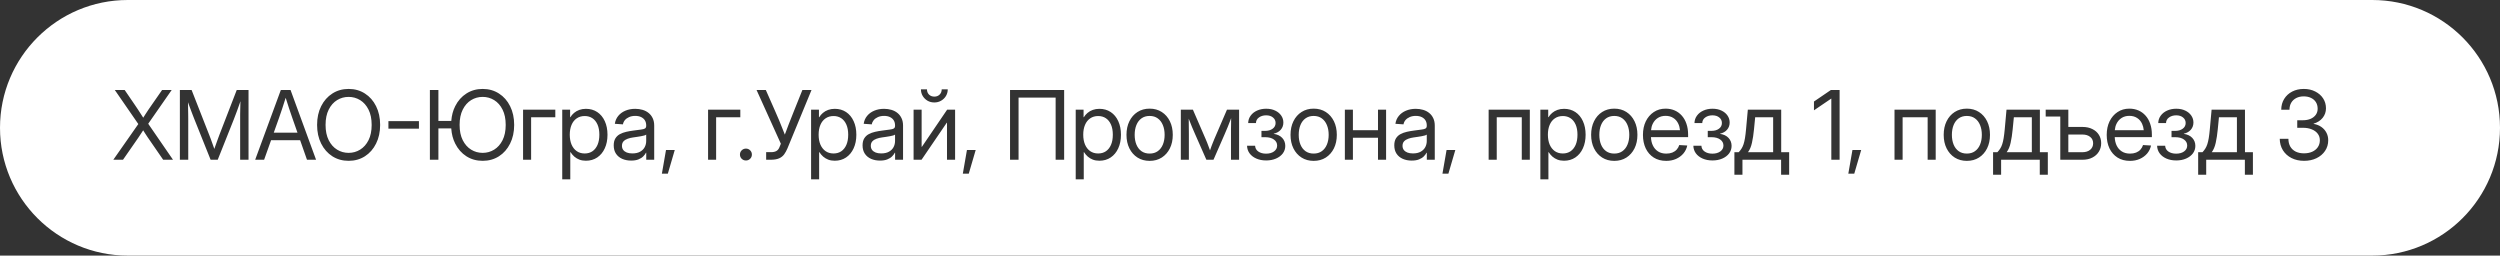 <?xml version="1.0" encoding="UTF-8"?> <svg xmlns="http://www.w3.org/2000/svg" viewBox="0 0 313 32" fill="none"><rect x="0" y="0" width="313" height="32" fill="#333333" stroke="none"/><path fill-rule="evenodd" clip-rule="evenodd" d="M16 0C7.163 0 0 7.163 0 16C0 24.837 7.163 32 16 32H297C305.837 32 313 24.837 313 16C313 7.163 305.837 0 297 0H16ZM17.317 15.53L14.188 20H15.4L16.959 17.756C17.096 17.564 17.223 17.381 17.34 17.205C17.461 17.025 17.578 16.848 17.691 16.672C17.769 16.555 17.847 16.435 17.925 16.313C18.002 16.437 18.079 16.558 18.154 16.678C18.268 16.854 18.383 17.029 18.5 17.205C18.621 17.381 18.748 17.564 18.881 17.756L20.428 20H21.658L18.557 15.493L21.494 11.27H20.293L18.986 13.15C18.842 13.357 18.705 13.555 18.576 13.742C18.451 13.93 18.328 14.117 18.207 14.305C18.118 14.444 18.026 14.589 17.933 14.737C17.841 14.589 17.748 14.444 17.656 14.305C17.539 14.117 17.418 13.93 17.293 13.742C17.168 13.555 17.035 13.357 16.895 13.15L15.611 11.27H14.375L17.317 15.53ZM22.52 11.27V20H23.569V14.955C23.569 14.768 23.567 14.564 23.563 14.346C23.563 14.123 23.559 13.895 23.551 13.66L23.539 12.957C23.538 12.904 23.537 12.852 23.536 12.8C23.571 12.896 23.605 12.991 23.639 13.086C23.737 13.348 23.828 13.596 23.914 13.83C24 14.061 24.08 14.271 24.155 14.463C24.229 14.654 24.293 14.818 24.348 14.955L26.369 20H27.26L29.27 14.955C29.325 14.818 29.387 14.654 29.457 14.463C29.532 14.268 29.611 14.055 29.698 13.824C29.784 13.59 29.871 13.342 29.961 13.08C30.009 12.946 30.056 12.811 30.105 12.675C30.102 12.772 30.099 12.87 30.096 12.969C30.092 13.203 30.086 13.438 30.078 13.672C30.075 13.906 30.07 14.133 30.067 14.352V14.955V20H31.116V11.27H29.639L27.471 16.877C27.424 17.006 27.366 17.164 27.295 17.352C27.229 17.535 27.159 17.73 27.084 17.938C27.01 18.145 26.94 18.342 26.873 18.529C26.86 18.57 26.847 18.608 26.834 18.646C26.82 18.606 26.806 18.566 26.791 18.523C26.725 18.336 26.654 18.139 26.58 17.932C26.51 17.725 26.44 17.529 26.369 17.346C26.299 17.158 26.238 17.002 26.188 16.877L23.99 11.27H22.52ZM35.159 11.27L31.948 20H33.067L33.94 17.551H37.575L38.434 20H39.571L36.377 11.27H35.159ZM37.244 16.607L36.594 14.756C36.477 14.416 36.342 14.02 36.19 13.566C36.074 13.209 35.933 12.768 35.767 12.243C35.602 12.771 35.459 13.214 35.34 13.572C35.192 14.025 35.057 14.42 34.936 14.756L34.276 16.607H37.244ZM41.61 19.566C42.204 19.945 42.883 20.135 43.649 20.135C44.415 20.135 45.094 19.945 45.688 19.566C46.282 19.184 46.747 18.654 47.083 17.979C47.422 17.303 47.593 16.523 47.593 15.641C47.593 14.75 47.422 13.967 47.083 13.291C46.747 12.615 46.282 12.088 45.688 11.709C45.094 11.326 44.415 11.135 43.649 11.135C42.883 11.135 42.204 11.326 41.61 11.709C41.016 12.088 40.55 12.615 40.21 13.291C39.87 13.967 39.7 14.75 39.7 15.641C39.7 16.523 39.87 17.303 40.21 17.979C40.55 18.654 41.016 19.184 41.61 19.566ZM45.09 18.734C44.653 19.004 44.172 19.139 43.649 19.139C43.122 19.139 42.639 19.004 42.202 18.734C41.764 18.465 41.415 18.07 41.153 17.551C40.891 17.027 40.761 16.391 40.761 15.641C40.761 14.887 40.891 14.248 41.153 13.725C41.415 13.201 41.764 12.805 42.202 12.535C42.639 12.266 43.122 12.131 43.649 12.131C44.172 12.131 44.653 12.266 45.09 12.535C45.528 12.805 45.878 13.201 46.139 13.725C46.401 14.244 46.532 14.883 46.532 15.641C46.532 16.391 46.401 17.027 46.139 17.551C45.878 18.07 45.528 18.465 45.09 18.734ZM52.45 16.109V15.166H48.63V16.109H52.45ZM56.496 16.074H54.888V20H53.822V11.27H54.888V15.137H56.501C56.553 14.452 56.717 13.836 56.992 13.291C57.331 12.615 57.798 12.088 58.392 11.709C58.986 11.326 59.665 11.135 60.431 11.135C61.197 11.135 61.876 11.326 62.47 11.709C63.064 12.088 63.529 12.615 63.864 13.291C64.204 13.967 64.374 14.75 64.374 15.641C64.374 16.523 64.204 17.303 63.864 17.979C63.529 18.654 63.064 19.184 62.47 19.566C61.876 19.945 61.197 20.135 60.431 20.135C59.665 20.135 58.986 19.945 58.392 19.566C57.798 19.184 57.331 18.654 56.992 17.979C56.708 17.416 56.543 16.781 56.496 16.074ZM61.872 18.734C61.435 19.004 60.954 19.139 60.431 19.139C59.904 19.139 59.421 19.004 58.983 18.734C58.546 18.465 58.197 18.07 57.935 17.551C57.673 17.027 57.542 16.391 57.542 15.641C57.542 14.887 57.673 14.248 57.935 13.725C58.197 13.201 58.546 12.805 58.983 12.535C59.421 12.266 59.904 12.131 60.431 12.131C60.954 12.131 61.435 12.266 61.872 12.535C62.31 12.805 62.659 13.201 62.921 13.725C63.183 14.244 63.314 14.883 63.314 15.641C63.314 16.391 63.183 17.027 62.921 17.551C62.659 18.07 62.31 18.465 61.872 18.734ZM69.525 14.68V13.73H65.488V20H66.496V14.68H69.525ZM70.392 13.73V22.449H71.4V19.045H71.429C71.562 19.256 71.721 19.443 71.904 19.607C72.091 19.768 72.304 19.895 72.543 19.988C72.785 20.078 73.056 20.123 73.357 20.123C73.896 20.123 74.369 19.986 74.775 19.713C75.181 19.439 75.496 19.059 75.719 18.57C75.945 18.082 76.058 17.516 76.058 16.871C76.058 16.223 75.945 15.654 75.719 15.166C75.496 14.678 75.181 14.299 74.775 14.029C74.369 13.76 73.896 13.625 73.357 13.625C73.056 13.625 72.781 13.67 72.531 13.76C72.281 13.85 72.062 13.975 71.875 14.135C71.687 14.291 71.533 14.471 71.412 14.674H71.377V13.73H70.392ZM74.171 18.939C73.898 19.123 73.576 19.215 73.205 19.215C72.818 19.215 72.484 19.117 72.203 18.922C71.925 18.727 71.71 18.453 71.558 18.102C71.41 17.746 71.335 17.334 71.335 16.865C71.335 16.393 71.41 15.982 71.558 15.635C71.707 15.283 71.921 15.012 72.203 14.82C72.484 14.625 72.818 14.527 73.205 14.527C73.576 14.527 73.898 14.619 74.171 14.803C74.445 14.986 74.658 15.252 74.81 15.6C74.963 15.947 75.039 16.369 75.039 16.865C75.039 17.361 74.963 17.785 74.81 18.137C74.658 18.484 74.445 18.752 74.171 18.939ZM77.904 19.889C78.232 20.033 78.602 20.105 79.012 20.105C79.387 20.105 79.697 20.055 79.943 19.953C80.193 19.852 80.392 19.725 80.541 19.572C80.689 19.42 80.801 19.27 80.875 19.121H80.91V20H81.906V15.723C81.906 15.371 81.844 15.064 81.719 14.803C81.597 14.541 81.428 14.322 81.209 14.146C80.994 13.971 80.742 13.84 80.453 13.754C80.164 13.668 79.856 13.625 79.527 13.625C79.074 13.625 78.664 13.703 78.297 13.859C77.933 14.012 77.637 14.229 77.406 14.51C77.176 14.787 77.033 15.117 76.978 15.5L77.992 15.57C78.023 15.379 78.103 15.203 78.232 15.043C78.365 14.883 78.543 14.754 78.766 14.656C78.988 14.559 79.244 14.51 79.533 14.51C79.826 14.51 80.074 14.561 80.277 14.662C80.484 14.764 80.641 14.902 80.746 15.078C80.852 15.254 80.904 15.461 80.904 15.699V15.752C80.904 15.908 80.853 16.02 80.752 16.086C80.654 16.148 80.488 16.193 80.254 16.221C80.023 16.248 79.713 16.289 79.322 16.344C79.013 16.383 78.711 16.436 78.414 16.502C78.117 16.568 77.85 16.666 77.611 16.795C77.377 16.92 77.189 17.096 77.049 17.322C76.908 17.549 76.838 17.842 76.838 18.201C76.838 18.615 76.933 18.965 77.125 19.25C77.316 19.531 77.576 19.744 77.904 19.889ZM80.154 18.986C79.897 19.135 79.566 19.209 79.164 19.209C78.902 19.209 78.674 19.172 78.478 19.098C78.283 19.02 78.133 18.91 78.027 18.77C77.922 18.629 77.869 18.459 77.869 18.26C77.869 18.021 77.936 17.832 78.068 17.691C78.201 17.551 78.375 17.443 78.59 17.369C78.805 17.291 79.033 17.236 79.275 17.205C79.431 17.186 79.596 17.162 79.767 17.135C79.943 17.107 80.109 17.08 80.266 17.053C80.426 17.021 80.562 16.99 80.676 16.959C80.789 16.924 80.865 16.887 80.904 16.848V17.65C80.904 17.92 80.844 18.174 80.722 18.412C80.602 18.646 80.412 18.838 80.154 18.986ZM83.383 18.781L82.867 21.746H83.612L84.479 18.781H83.383ZM92.688 14.68V13.73H88.651V20H89.659V14.68H92.688ZM92.858 19.877C93.007 20.021 93.184 20.094 93.391 20.094C93.599 20.094 93.774 20.021 93.919 19.877C94.063 19.732 94.136 19.557 94.136 19.35C94.136 19.139 94.063 18.963 93.919 18.822C93.774 18.678 93.599 18.605 93.391 18.605C93.184 18.605 93.007 18.678 92.858 18.822C92.714 18.963 92.641 19.139 92.641 19.35C92.641 19.557 92.714 19.732 92.858 19.877ZM95.923 19.051V20H96.491C96.937 20 97.292 19.939 97.558 19.818C97.823 19.697 98.032 19.529 98.185 19.314C98.337 19.1 98.472 18.854 98.589 18.576L101.601 11.27H100.458L99.403 13.9C99.153 14.518 98.925 15.096 98.718 15.635C98.565 16.041 98.413 16.447 98.262 16.853C98.17 16.619 98.078 16.389 97.986 16.162C97.845 15.803 97.698 15.438 97.546 15.066C97.394 14.695 97.226 14.307 97.042 13.9L95.882 11.27H94.722L97.763 17.996L97.581 18.441C97.495 18.66 97.366 18.816 97.195 18.91C97.026 19.004 96.804 19.051 96.526 19.051H95.923ZM101.548 13.73V22.449H102.556V19.045H102.585C102.718 19.256 102.876 19.443 103.06 19.607C103.248 19.768 103.46 19.895 103.698 19.988C103.941 20.078 104.212 20.123 104.513 20.123C105.052 20.123 105.525 19.986 105.931 19.713C106.337 19.439 106.652 19.059 106.874 18.57C107.101 18.082 107.214 17.516 107.214 16.871C107.214 16.223 107.101 15.654 106.874 15.166C106.652 14.678 106.337 14.299 105.931 14.029C105.525 13.76 105.052 13.625 104.513 13.625C104.212 13.625 103.937 13.67 103.687 13.76C103.437 13.85 103.218 13.975 103.031 14.135C102.843 14.291 102.689 14.471 102.568 14.674H102.532V13.73H101.548ZM105.328 18.939C105.054 19.123 104.732 19.215 104.361 19.215C103.974 19.215 103.64 19.117 103.359 18.922C103.082 18.727 102.867 18.453 102.714 18.102C102.566 17.746 102.492 17.334 102.492 16.865C102.492 16.393 102.566 15.982 102.714 15.635C102.863 15.283 103.078 15.012 103.359 14.82C103.64 14.625 103.974 14.527 104.361 14.527C104.732 14.527 105.054 14.619 105.328 14.803C105.601 14.986 105.814 15.252 105.966 15.6C106.118 15.947 106.195 16.369 106.195 16.865C106.195 17.361 106.118 17.785 105.966 18.137C105.814 18.484 105.601 18.752 105.328 18.939ZM109.06 19.889C109.388 20.033 109.757 20.105 110.168 20.105C110.543 20.105 110.853 20.055 111.099 19.953C111.349 19.852 111.549 19.725 111.697 19.572C111.845 19.42 111.957 19.27 112.031 19.121H112.066V20H113.062V15.723C113.062 15.371 112.999 15.064 112.874 14.803C112.754 14.541 112.584 14.322 112.365 14.146C112.15 13.971 111.898 13.84 111.609 13.754C111.32 13.668 111.011 13.625 110.683 13.625C110.23 13.625 109.82 13.703 109.453 13.859C109.09 14.012 108.793 14.229 108.562 14.51C108.332 14.787 108.189 15.117 108.135 15.5L109.148 15.57C109.179 15.379 109.26 15.203 109.388 15.043C109.521 14.883 109.699 14.754 109.921 14.656C110.144 14.559 110.4 14.51 110.689 14.51C110.982 14.51 111.23 14.561 111.433 14.662C111.64 14.764 111.796 14.902 111.902 15.078C112.007 15.254 112.06 15.461 112.06 15.699V15.752C112.06 15.908 112.01 16.02 111.908 16.086C111.81 16.148 111.644 16.193 111.41 16.221C111.179 16.248 110.869 16.289 110.478 16.344C110.169 16.383 109.867 16.436 109.57 16.502C109.273 16.568 109.005 16.666 108.767 16.795C108.533 16.92 108.345 17.096 108.205 17.322C108.064 17.549 107.994 17.842 107.994 18.201C107.994 18.615 108.09 18.965 108.281 19.25C108.472 19.531 108.732 19.744 109.06 19.889ZM111.31 18.986C111.052 19.135 110.722 19.209 110.32 19.209C110.058 19.209 109.83 19.172 109.635 19.098C109.439 19.02 109.289 18.91 109.183 18.77C109.078 18.629 109.025 18.459 109.025 18.26C109.025 18.021 109.091 17.832 109.224 17.691C109.357 17.551 109.531 17.443 109.746 17.369C109.96 17.291 110.189 17.236 110.431 17.205C110.588 17.186 110.751 17.162 110.924 17.135C111.099 17.107 111.265 17.08 111.421 17.053C111.582 17.021 111.718 16.99 111.832 16.959C111.945 16.924 112.021 16.887 112.06 16.848V17.65C112.06 17.92 111.999 18.174 111.879 18.412C111.757 18.646 111.568 18.838 111.31 18.986ZM118.564 20H119.578V13.73H118.582L115.424 18.377H115.388V13.73H114.381V20H115.377L118.535 15.365H118.564V20ZM116.127 12.611C116.381 12.756 116.664 12.828 116.977 12.828C117.293 12.828 117.578 12.754 117.832 12.605C118.086 12.457 118.287 12.26 118.436 12.014C118.584 11.764 118.658 11.486 118.658 11.182H117.902C117.902 11.451 117.814 11.672 117.638 11.844C117.467 12.012 117.248 12.096 116.982 12.096C116.713 12.096 116.49 12.012 116.314 11.844C116.142 11.672 116.056 11.451 116.056 11.182H115.301C115.301 11.486 115.375 11.764 115.523 12.014C115.676 12.264 115.877 12.463 116.127 12.611ZM121.061 18.781L120.545 21.746H121.289L122.156 18.781H121.061ZM132.165 20H133.231V11.27H126.457V20H127.524V12.219H132.165V20ZM134.679 13.73V22.449H135.686V19.045H135.715C135.849 19.256 136.007 19.443 136.19 19.607C136.378 19.768 136.59 19.895 136.829 19.988C137.071 20.078 137.343 20.123 137.643 20.123C138.183 20.123 138.655 19.986 139.061 19.713C139.468 19.439 139.782 19.059 140.005 18.57C140.231 18.082 140.345 17.516 140.345 16.871C140.345 16.223 140.231 15.654 140.005 15.166C139.782 14.678 139.468 14.299 139.061 14.029C138.655 13.76 138.183 13.625 137.643 13.625C137.343 13.625 137.067 13.67 136.817 13.76C136.567 13.85 136.349 13.975 136.161 14.135C135.974 14.291 135.819 14.471 135.698 14.674H135.663V13.73H134.679ZM138.458 18.939C138.184 19.123 137.862 19.215 137.491 19.215C137.104 19.215 136.77 19.117 136.489 18.922C136.212 18.727 135.997 18.453 135.845 18.102C135.696 17.746 135.622 17.334 135.622 16.865C135.622 16.393 135.696 15.982 135.845 15.635C135.993 15.283 136.208 15.012 136.489 14.82C136.77 14.625 137.104 14.527 137.491 14.527C137.862 14.527 138.184 14.619 138.458 14.803C138.731 14.986 138.944 15.252 139.096 15.6C139.249 15.947 139.325 16.369 139.325 16.865C139.325 17.361 139.249 17.785 139.096 18.137C138.944 18.484 138.731 18.752 138.458 18.939ZM142.413 19.725C142.851 20.002 143.357 20.141 143.931 20.141C144.513 20.141 145.02 20.002 145.454 19.725C145.888 19.447 146.226 19.064 146.468 18.576C146.71 18.088 146.831 17.523 146.831 16.883C146.831 16.238 146.71 15.67 146.468 15.178C146.226 14.686 145.888 14.301 145.454 14.023C145.02 13.742 144.513 13.602 143.931 13.602C143.357 13.602 142.851 13.742 142.413 14.023C141.98 14.301 141.642 14.686 141.399 15.178C141.157 15.67 141.036 16.238 141.036 16.883C141.036 17.523 141.157 18.088 141.399 18.576C141.642 19.064 141.98 19.447 142.413 19.725ZM144.95 18.928C144.673 19.127 144.333 19.227 143.931 19.227C143.532 19.227 143.192 19.127 142.911 18.928C142.634 18.729 142.423 18.453 142.278 18.102C142.134 17.75 142.061 17.344 142.061 16.883C142.061 16.418 142.134 16.008 142.278 15.652C142.423 15.297 142.634 15.02 142.911 14.82C143.192 14.617 143.532 14.516 143.931 14.516C144.333 14.516 144.673 14.617 144.95 14.82C145.232 15.023 145.444 15.303 145.589 15.658C145.737 16.01 145.811 16.418 145.811 16.883C145.811 17.34 145.737 17.746 145.589 18.102C145.444 18.453 145.232 18.729 144.95 18.928ZM149.351 13.73H147.839V20H148.847V16.807C148.847 16.541 148.845 16.301 148.841 16.086C148.841 15.867 148.839 15.662 148.835 15.471C148.835 15.275 148.833 15.084 148.829 14.896C148.829 14.883 148.829 14.869 148.828 14.856C148.863 14.945 148.896 15.033 148.929 15.119L149.245 15.91C149.355 16.18 149.482 16.475 149.626 16.795L151.038 20H151.929L153.329 16.795C153.474 16.475 153.599 16.18 153.704 15.91C153.814 15.637 153.917 15.373 154.015 15.119C154.056 15.01 154.098 14.9 154.141 14.788C154.14 14.83 154.139 14.872 154.138 14.914C154.138 15.102 154.136 15.291 154.132 15.482C154.13 15.607 154.127 15.736 154.125 15.87C154.123 15.942 154.122 16.016 154.12 16.092V16.807V20H155.134V13.73H153.617L152.046 17.381C151.976 17.549 151.911 17.707 151.853 17.855C151.822 17.934 151.791 18.012 151.761 18.089C151.734 18.156 151.708 18.223 151.683 18.289C151.632 18.43 151.583 18.568 151.536 18.705C151.523 18.744 151.508 18.784 151.494 18.824C151.479 18.782 151.464 18.741 151.448 18.699C151.402 18.562 151.351 18.426 151.296 18.289C151.245 18.148 151.191 18.004 151.132 17.855C151.073 17.703 151.007 17.545 150.933 17.381L149.351 13.73ZM157.285 19.848C157.644 20.008 158.056 20.088 158.521 20.088C158.982 20.088 159.392 20.01 159.751 19.854C160.115 19.697 160.4 19.482 160.607 19.209C160.814 18.932 160.917 18.617 160.917 18.266C160.917 17.875 160.791 17.543 160.537 17.27C160.283 16.996 159.929 16.826 159.476 16.76V16.736C159.843 16.654 160.134 16.49 160.349 16.244C160.568 15.994 160.677 15.691 160.677 15.336C160.677 15.02 160.588 14.73 160.408 14.469C160.228 14.207 159.978 14 159.658 13.848C159.338 13.691 158.96 13.613 158.527 13.613C158.109 13.613 157.73 13.689 157.39 13.842C157.05 13.994 156.781 14.207 156.582 14.48C156.382 14.75 156.279 15.061 156.271 15.412H157.244C157.251 15.111 157.379 14.875 157.625 14.703C157.87 14.527 158.169 14.439 158.521 14.439C158.876 14.439 159.162 14.529 159.376 14.709C159.595 14.885 159.704 15.115 159.704 15.4C159.704 15.697 159.582 15.936 159.335 16.115C159.093 16.295 158.779 16.385 158.392 16.385H157.935V17.176H158.392C158.861 17.176 159.228 17.273 159.494 17.469C159.763 17.66 159.898 17.912 159.898 18.225C159.898 18.521 159.769 18.766 159.511 18.957C159.254 19.145 158.919 19.238 158.509 19.238C158.119 19.238 157.794 19.148 157.537 18.969C157.283 18.789 157.15 18.547 157.138 18.242H156.131C156.138 18.598 156.242 18.914 156.441 19.191C156.644 19.469 156.925 19.688 157.285 19.848ZM162.951 19.725C163.388 20.002 163.894 20.141 164.469 20.141C165.05 20.141 165.558 20.002 165.992 19.725C166.425 19.447 166.763 19.064 167.006 18.576C167.248 18.088 167.369 17.523 167.369 16.883C167.369 16.238 167.248 15.67 167.006 15.178C166.763 14.686 166.425 14.301 165.992 14.023C165.558 13.742 165.05 13.602 164.469 13.602C163.894 13.602 163.388 13.742 162.951 14.023C162.517 14.301 162.179 14.686 161.937 15.178C161.695 15.67 161.574 16.238 161.574 16.883C161.574 17.523 161.695 18.088 161.937 18.576C162.179 19.064 162.517 19.447 162.951 19.725ZM165.488 18.928C165.211 19.127 164.871 19.227 164.469 19.227C164.07 19.227 163.73 19.127 163.449 18.928C163.172 18.729 162.961 18.453 162.816 18.102C162.672 17.75 162.6 17.344 162.6 16.883C162.6 16.418 162.672 16.008 162.816 15.652C162.961 15.297 163.172 15.02 163.449 14.82C163.73 14.617 164.07 14.516 164.469 14.516C164.871 14.516 165.211 14.617 165.488 14.82C165.769 15.023 165.982 15.303 166.127 15.658C166.275 16.01 166.35 16.418 166.35 16.883C166.35 17.34 166.275 17.746 166.127 18.102C165.982 18.453 165.769 18.729 165.488 18.928ZM172.525 17.246H169.385V20H168.377V13.73H169.385V16.303H172.525V13.73H173.539V20H172.525V17.246ZM175.631 19.889C175.959 20.033 176.328 20.105 176.738 20.105C177.113 20.105 177.424 20.055 177.67 19.953C177.92 19.852 178.119 19.725 178.268 19.572C178.416 19.42 178.528 19.27 178.602 19.121H178.637V20H179.633V15.723C179.633 15.371 179.571 15.064 179.446 14.803C179.325 14.541 179.155 14.322 178.936 14.146C178.721 13.971 178.469 13.84 178.18 13.754C177.891 13.668 177.582 13.625 177.254 13.625C176.801 13.625 176.391 13.703 176.024 13.859C175.661 14.012 175.363 14.229 175.133 14.51C174.903 14.787 174.76 15.117 174.705 15.5L175.719 15.57C175.75 15.379 175.83 15.203 175.959 15.043C176.092 14.883 176.27 14.754 176.493 14.656C176.715 14.559 176.971 14.51 177.26 14.51C177.553 14.51 177.801 14.561 178.004 14.662C178.211 14.764 178.368 14.902 178.473 15.078C178.578 15.254 178.631 15.461 178.631 15.699V15.752C178.631 15.908 178.58 16.02 178.479 16.086C178.381 16.148 178.215 16.193 177.981 16.221C177.75 16.248 177.44 16.289 177.049 16.344C176.74 16.383 176.438 16.436 176.141 16.502C175.844 16.568 175.577 16.666 175.338 16.795C175.104 16.92 174.916 17.096 174.775 17.322C174.635 17.549 174.565 17.842 174.565 18.201C174.565 18.615 174.661 18.965 174.852 19.25C175.043 19.531 175.303 19.744 175.631 19.889ZM177.881 18.986C177.623 19.135 177.293 19.209 176.891 19.209C176.629 19.209 176.4 19.172 176.205 19.098C176.01 19.02 175.859 18.91 175.754 18.77C175.649 18.629 175.596 18.459 175.596 18.26C175.596 18.021 175.662 17.832 175.795 17.691C175.928 17.551 176.102 17.443 176.317 17.369C176.531 17.291 176.76 17.236 177.002 17.205C177.159 17.186 177.322 17.162 177.494 17.135C177.67 17.107 177.836 17.08 177.993 17.053C178.153 17.021 178.289 16.99 178.403 16.959C178.516 16.924 178.592 16.887 178.631 16.848V17.65C178.631 17.92 178.571 18.174 178.45 18.412C178.328 18.646 178.139 18.838 177.881 18.986ZM181.11 18.781L180.594 21.746H181.338L182.206 18.781H181.11ZM190.526 20H191.534V13.73H186.378V20H187.392V14.68H190.526V20ZM192.853 13.73V22.449H193.861V19.045H193.89C194.023 19.256 194.181 19.443 194.364 19.607C194.552 19.768 194.765 19.895 195.003 19.988C195.245 20.078 195.517 20.123 195.817 20.123C196.357 20.123 196.829 19.986 197.236 19.713C197.642 19.439 197.956 19.059 198.179 18.57C198.405 18.082 198.519 17.516 198.519 16.871C198.519 16.223 198.405 15.654 198.179 15.166C197.956 14.678 197.642 14.299 197.236 14.029C196.829 13.76 196.357 13.625 195.817 13.625C195.517 13.625 195.242 13.67 194.992 13.76C194.742 13.85 194.523 13.975 194.335 14.135C194.148 14.291 193.993 14.471 193.872 14.674H193.837V13.73H192.853ZM196.632 18.939C196.358 19.123 196.036 19.215 195.665 19.215C195.279 19.215 194.945 19.117 194.663 18.922C194.386 18.727 194.171 18.453 194.019 18.102C193.87 17.746 193.796 17.334 193.796 16.865C193.796 16.393 193.87 15.982 194.019 15.635C194.167 15.283 194.382 15.012 194.663 14.82C194.945 14.625 195.279 14.527 195.665 14.527C196.036 14.527 196.358 14.619 196.632 14.803C196.905 14.986 197.118 15.252 197.271 15.6C197.423 15.947 197.499 16.369 197.499 16.865C197.499 17.361 197.423 17.785 197.271 18.137C197.118 18.484 196.905 18.752 196.632 18.939ZM200.587 19.725C201.025 20.002 201.531 20.141 202.105 20.141C202.687 20.141 203.195 20.002 203.628 19.725C204.062 19.447 204.4 19.064 204.642 18.576C204.884 18.088 205.005 17.523 205.005 16.883C205.005 16.238 204.884 15.67 204.642 15.178C204.4 14.686 204.062 14.301 203.628 14.023C203.195 13.742 202.687 13.602 202.105 13.602C201.531 13.602 201.025 13.742 200.587 14.023C200.154 14.301 199.816 14.686 199.574 15.178C199.332 15.67 199.21 16.238 199.21 16.883C199.21 17.523 199.332 18.088 199.574 18.576C199.816 19.064 200.154 19.447 200.587 19.725ZM203.125 18.928C202.847 19.127 202.507 19.227 202.105 19.227C201.707 19.227 201.367 19.127 201.085 18.928C200.808 18.729 200.597 18.453 200.452 18.102C200.308 17.75 200.236 17.344 200.236 16.883C200.236 16.418 200.308 16.008 200.452 15.652C200.597 15.297 200.808 15.02 201.085 14.82C201.367 14.617 201.707 14.516 202.105 14.516C202.507 14.516 202.847 14.617 203.125 14.82C203.406 15.023 203.619 15.303 203.763 15.658C203.911 16.01 203.986 16.418 203.986 16.883C203.986 17.34 203.911 17.746 203.763 18.102C203.619 18.453 203.406 18.729 203.125 18.928ZM207.044 19.725C207.478 20.002 208.002 20.141 208.615 20.141C209.064 20.141 209.47 20.061 209.834 19.9C210.201 19.736 210.507 19.512 210.754 19.227C211 18.938 211.164 18.602 211.246 18.219L210.244 18.16C210.178 18.375 210.07 18.564 209.922 18.729C209.777 18.889 209.594 19.014 209.371 19.104C209.152 19.189 208.9 19.232 208.615 19.232C208.213 19.232 207.869 19.141 207.584 18.957C207.298 18.773 207.08 18.518 206.928 18.189C206.791 17.892 206.715 17.552 206.702 17.17H211.351V16.859C211.351 16.348 211.281 15.893 211.14 15.494C211.004 15.092 210.808 14.75 210.554 14.469C210.304 14.188 210.007 13.973 209.664 13.824C209.32 13.676 208.943 13.602 208.533 13.602C207.974 13.602 207.482 13.744 207.056 14.029C206.631 14.311 206.297 14.697 206.054 15.189C205.816 15.682 205.697 16.248 205.697 16.889C205.697 17.521 205.812 18.084 206.043 18.576C206.277 19.064 206.611 19.447 207.044 19.725ZM206.71 16.303C206.737 16.006 206.807 15.738 206.922 15.5C207.074 15.188 207.287 14.943 207.56 14.768C207.834 14.592 208.158 14.504 208.533 14.504C208.908 14.504 209.23 14.592 209.5 14.768C209.773 14.939 209.982 15.184 210.127 15.5C210.238 15.737 210.307 16.005 210.335 16.303H206.71ZM213.162 19.848C213.522 20.008 213.934 20.088 214.398 20.088C214.859 20.088 215.269 20.01 215.629 19.854C215.992 19.697 216.277 19.482 216.484 19.209C216.691 18.932 216.795 18.617 216.795 18.266C216.795 17.875 216.668 17.543 216.414 17.27C216.16 16.996 215.806 16.826 215.353 16.76V16.736C215.721 16.654 216.012 16.49 216.226 16.244C216.445 15.994 216.554 15.691 216.554 15.336C216.554 15.02 216.465 14.73 216.285 14.469C216.106 14.207 215.856 14 215.535 13.848C215.215 13.691 214.838 13.613 214.404 13.613C213.986 13.613 213.607 13.689 213.268 13.842C212.928 13.994 212.658 14.207 212.459 14.48C212.26 14.75 212.156 15.061 212.148 15.412H213.121C213.129 15.111 213.256 14.875 213.502 14.703C213.748 14.527 214.047 14.439 214.398 14.439C214.754 14.439 215.039 14.529 215.254 14.709C215.472 14.885 215.582 15.115 215.582 15.4C215.582 15.697 215.459 15.936 215.213 16.115C214.971 16.295 214.656 16.385 214.269 16.385H213.812V17.176H214.269C214.738 17.176 215.106 17.273 215.371 17.469C215.641 17.66 215.775 17.912 215.775 18.225C215.775 18.521 215.647 18.766 215.388 18.957C215.131 19.145 214.797 19.238 214.387 19.238C213.996 19.238 213.672 19.148 213.414 18.969C213.16 18.789 213.027 18.547 213.016 18.242H212.008C212.016 18.598 212.119 18.914 212.318 19.191C212.522 19.469 212.803 19.688 213.162 19.848ZM217.147 19.057V21.875H218.155V20H222.994V21.875H224.002V19.057H223.006V13.73H218.828L218.606 16.18C218.566 16.617 218.522 16.988 218.471 17.293C218.42 17.598 218.359 17.855 218.289 18.066C218.219 18.277 218.133 18.461 218.031 18.617C217.934 18.77 217.819 18.916 217.686 19.057H217.147ZM221.998 19.057H218.846C219.072 18.756 219.238 18.363 219.344 17.879C219.453 17.395 219.539 16.828 219.602 16.18L219.748 14.68H221.998V19.057ZM229.282 20H230.319V11.27H229.223L227.108 12.711V13.812L229.264 12.348H229.282V20ZM231.925 18.781L231.409 21.746H232.153L233.02 18.781H231.925ZM241.341 20H242.349V13.73H237.193V20H238.207V14.68H241.341V20ZM244.728 19.725C245.166 20.002 245.672 20.141 246.246 20.141C246.828 20.141 247.335 20.002 247.769 19.725C248.203 19.447 248.541 19.064 248.783 18.576C249.025 18.088 249.146 17.523 249.146 16.883C249.146 16.238 249.025 15.67 248.783 15.178C248.541 14.686 248.203 14.301 247.769 14.023C247.335 13.742 246.828 13.602 246.246 13.602C245.672 13.602 245.166 13.742 244.728 14.023C244.294 14.301 243.957 14.686 243.714 15.178C243.472 15.67 243.351 16.238 243.351 16.883C243.351 17.523 243.472 18.088 243.714 18.576C243.957 19.064 244.294 19.447 244.728 19.725ZM247.265 18.928C246.988 19.127 246.648 19.227 246.246 19.227C245.847 19.227 245.507 19.127 245.226 18.928C244.949 18.729 244.738 18.453 244.593 18.102C244.449 17.75 244.376 17.344 244.376 16.883C244.376 16.418 244.449 16.008 244.593 15.652C244.738 15.297 244.949 15.02 245.226 14.82C245.507 14.617 245.847 14.516 246.246 14.516C246.648 14.516 246.988 14.617 247.265 14.82C247.547 15.023 247.759 15.303 247.904 15.658C248.052 16.01 248.126 16.418 248.126 16.883C248.126 17.34 248.052 17.746 247.904 18.102C247.759 18.453 247.547 18.729 247.265 18.928ZM249.533 19.057V21.875H250.54V20H255.38V21.875H256.387V19.057H255.393V13.73H251.215L250.993 16.18C250.952 16.617 250.907 16.988 250.857 17.293C250.808 17.598 250.745 17.855 250.675 18.066C250.605 18.277 250.52 18.461 250.417 18.617C250.32 18.77 250.205 18.916 250.072 19.057H249.533ZM254.385 19.057H251.232C251.46 18.756 251.625 18.363 251.73 17.879C251.84 17.395 251.925 16.828 251.988 16.18L252.135 14.68H254.385V19.057ZM256.12 13.73V14.586H257.947V20H260.73C261.202 20 261.613 19.91 261.96 19.73C262.312 19.551 262.585 19.305 262.775 18.992C262.97 18.68 263.067 18.324 263.067 17.926C263.067 17.527 262.97 17.176 262.775 16.871C262.585 16.566 262.312 16.328 261.96 16.156C261.613 15.98 261.202 15.893 260.73 15.893H258.955V13.73H258.415H257.947H256.12ZM258.955 16.842V19.057H260.707C261.118 19.057 261.445 18.955 261.692 18.752C261.938 18.545 262.06 18.273 262.06 17.938C262.06 17.602 261.938 17.336 261.692 17.141C261.445 16.941 261.118 16.842 260.707 16.842H258.955ZM265.108 19.725C265.543 20.002 266.065 20.141 266.678 20.141C267.127 20.141 267.533 20.061 267.897 19.9C268.265 19.736 268.57 19.512 268.817 19.227C269.062 18.938 269.228 18.602 269.31 18.219L268.308 18.16C268.24 18.375 268.132 18.564 267.985 18.729C267.84 18.889 267.658 19.014 267.435 19.104C267.215 19.189 266.962 19.232 266.678 19.232C266.275 19.232 265.933 19.141 265.647 18.957C265.363 18.773 265.142 18.518 264.99 18.189C264.855 17.892 264.777 17.552 264.765 17.17H269.415V16.859C269.415 16.348 269.345 15.893 269.202 15.494C269.067 15.092 268.873 14.75 268.618 14.469C268.368 14.188 268.07 13.973 267.728 13.824C267.382 13.676 267.005 13.602 266.595 13.602C266.038 13.602 265.545 13.744 265.12 14.029C264.692 14.311 264.36 14.697 264.118 15.189C263.88 15.682 263.76 16.248 263.76 16.889C263.76 17.521 263.875 18.084 264.105 18.576C264.34 19.064 264.675 19.447 265.108 19.725ZM264.772 16.303C264.8 16.006 264.87 15.738 264.985 15.5C265.137 15.188 265.35 14.943 265.623 14.768C265.897 14.592 266.22 14.504 266.595 14.504C266.97 14.504 267.293 14.592 267.562 14.768C267.835 14.939 268.045 15.184 268.19 15.5C268.3 15.737 268.37 16.005 268.397 16.303H264.772ZM271.225 19.848C271.585 20.008 271.998 20.088 272.462 20.088C272.923 20.088 273.332 20.01 273.692 19.854C274.055 19.697 274.34 19.482 274.548 19.209C274.755 18.932 274.858 18.617 274.858 18.266C274.858 17.875 274.73 17.543 274.478 17.27C274.223 16.996 273.87 16.826 273.418 16.76V16.736C273.785 16.654 274.075 16.49 274.29 16.244C274.507 15.994 274.618 15.691 274.618 15.336C274.618 15.02 274.527 14.73 274.348 14.469C274.168 14.207 273.918 14 273.598 13.848C273.277 13.691 272.9 13.613 272.467 13.613C272.05 13.613 271.67 13.689 271.33 13.842C270.99 13.994 270.723 14.207 270.522 14.48C270.322 14.75 270.22 15.061 270.212 15.412H271.185C271.192 15.111 271.32 14.875 271.565 14.703C271.81 14.527 272.11 14.439 272.462 14.439C272.817 14.439 273.103 14.529 273.317 14.709C273.535 14.885 273.645 15.115 273.645 15.4C273.645 15.697 273.522 15.936 273.275 16.115C273.035 16.295 272.72 16.385 272.332 16.385H271.875V17.176H272.332C272.803 17.176 273.168 17.273 273.435 17.469C273.702 17.66 273.837 17.912 273.837 18.225C273.837 18.521 273.71 18.766 273.452 18.957C273.195 19.145 272.86 19.238 272.45 19.238C272.06 19.238 271.735 19.148 271.478 18.969C271.223 18.789 271.09 18.547 271.077 18.242H270.07C270.077 18.598 270.183 18.914 270.382 19.191C270.585 19.469 270.865 19.688 271.225 19.848ZM275.21 19.057V21.875H276.217V20H281.058V21.875H282.065V19.057H281.07V13.73H276.892L276.67 16.18C276.63 16.617 276.585 16.988 276.535 17.293C276.483 17.598 276.423 17.855 276.353 18.066C276.283 18.277 276.195 18.461 276.095 18.617C275.998 18.77 275.882 18.916 275.75 19.057H275.21ZM280.062 19.057H276.91C277.135 18.756 277.303 18.363 277.408 17.879C277.517 17.395 277.603 16.828 277.665 16.18L277.812 14.68H280.062V19.057ZM286.9 19.789C287.358 20.02 287.882 20.135 288.475 20.135C289.055 20.135 289.57 20.025 290.022 19.807C290.475 19.588 290.832 19.285 291.095 18.898C291.36 18.508 291.493 18.061 291.493 17.557C291.493 17.209 291.418 16.893 291.265 16.607C291.118 16.322 290.905 16.084 290.632 15.893C290.358 15.701 290.038 15.574 289.665 15.512V15.482C290.145 15.338 290.522 15.096 290.795 14.756C291.072 14.412 291.212 14.014 291.212 13.561C291.212 13.096 291.092 12.682 290.855 12.318C290.618 11.955 290.288 11.668 289.87 11.457C289.452 11.242 288.975 11.135 288.435 11.135C287.892 11.135 287.408 11.244 286.983 11.463C286.56 11.682 286.225 11.988 285.98 12.383C285.738 12.773 285.615 13.225 285.61 13.736H286.642C286.645 13.389 286.723 13.092 286.87 12.846C287.022 12.596 287.233 12.404 287.498 12.271C287.762 12.135 288.072 12.066 288.423 12.066C288.777 12.066 289.085 12.131 289.342 12.26C289.605 12.385 289.808 12.562 289.952 12.793C290.098 13.023 290.17 13.299 290.17 13.619C290.17 13.908 290.09 14.16 289.935 14.375C289.777 14.59 289.562 14.758 289.285 14.879C289.007 14.996 288.685 15.055 288.317 15.055H287.615V15.998H288.317C288.748 15.998 289.12 16.064 289.438 16.197C289.757 16.326 290.005 16.508 290.18 16.742C290.358 16.973 290.445 17.244 290.445 17.557C290.445 17.889 290.36 18.178 290.192 18.424C290.025 18.67 289.79 18.861 289.49 18.998C289.192 19.131 288.85 19.197 288.457 19.197C288.06 19.197 287.715 19.125 287.42 18.98C287.132 18.836 286.908 18.629 286.748 18.359C286.59 18.086 286.51 17.758 286.507 17.375H285.423C285.43 17.918 285.565 18.398 285.822 18.816C286.082 19.23 286.442 19.555 286.9 19.789Z" fill="white"></path></svg> 